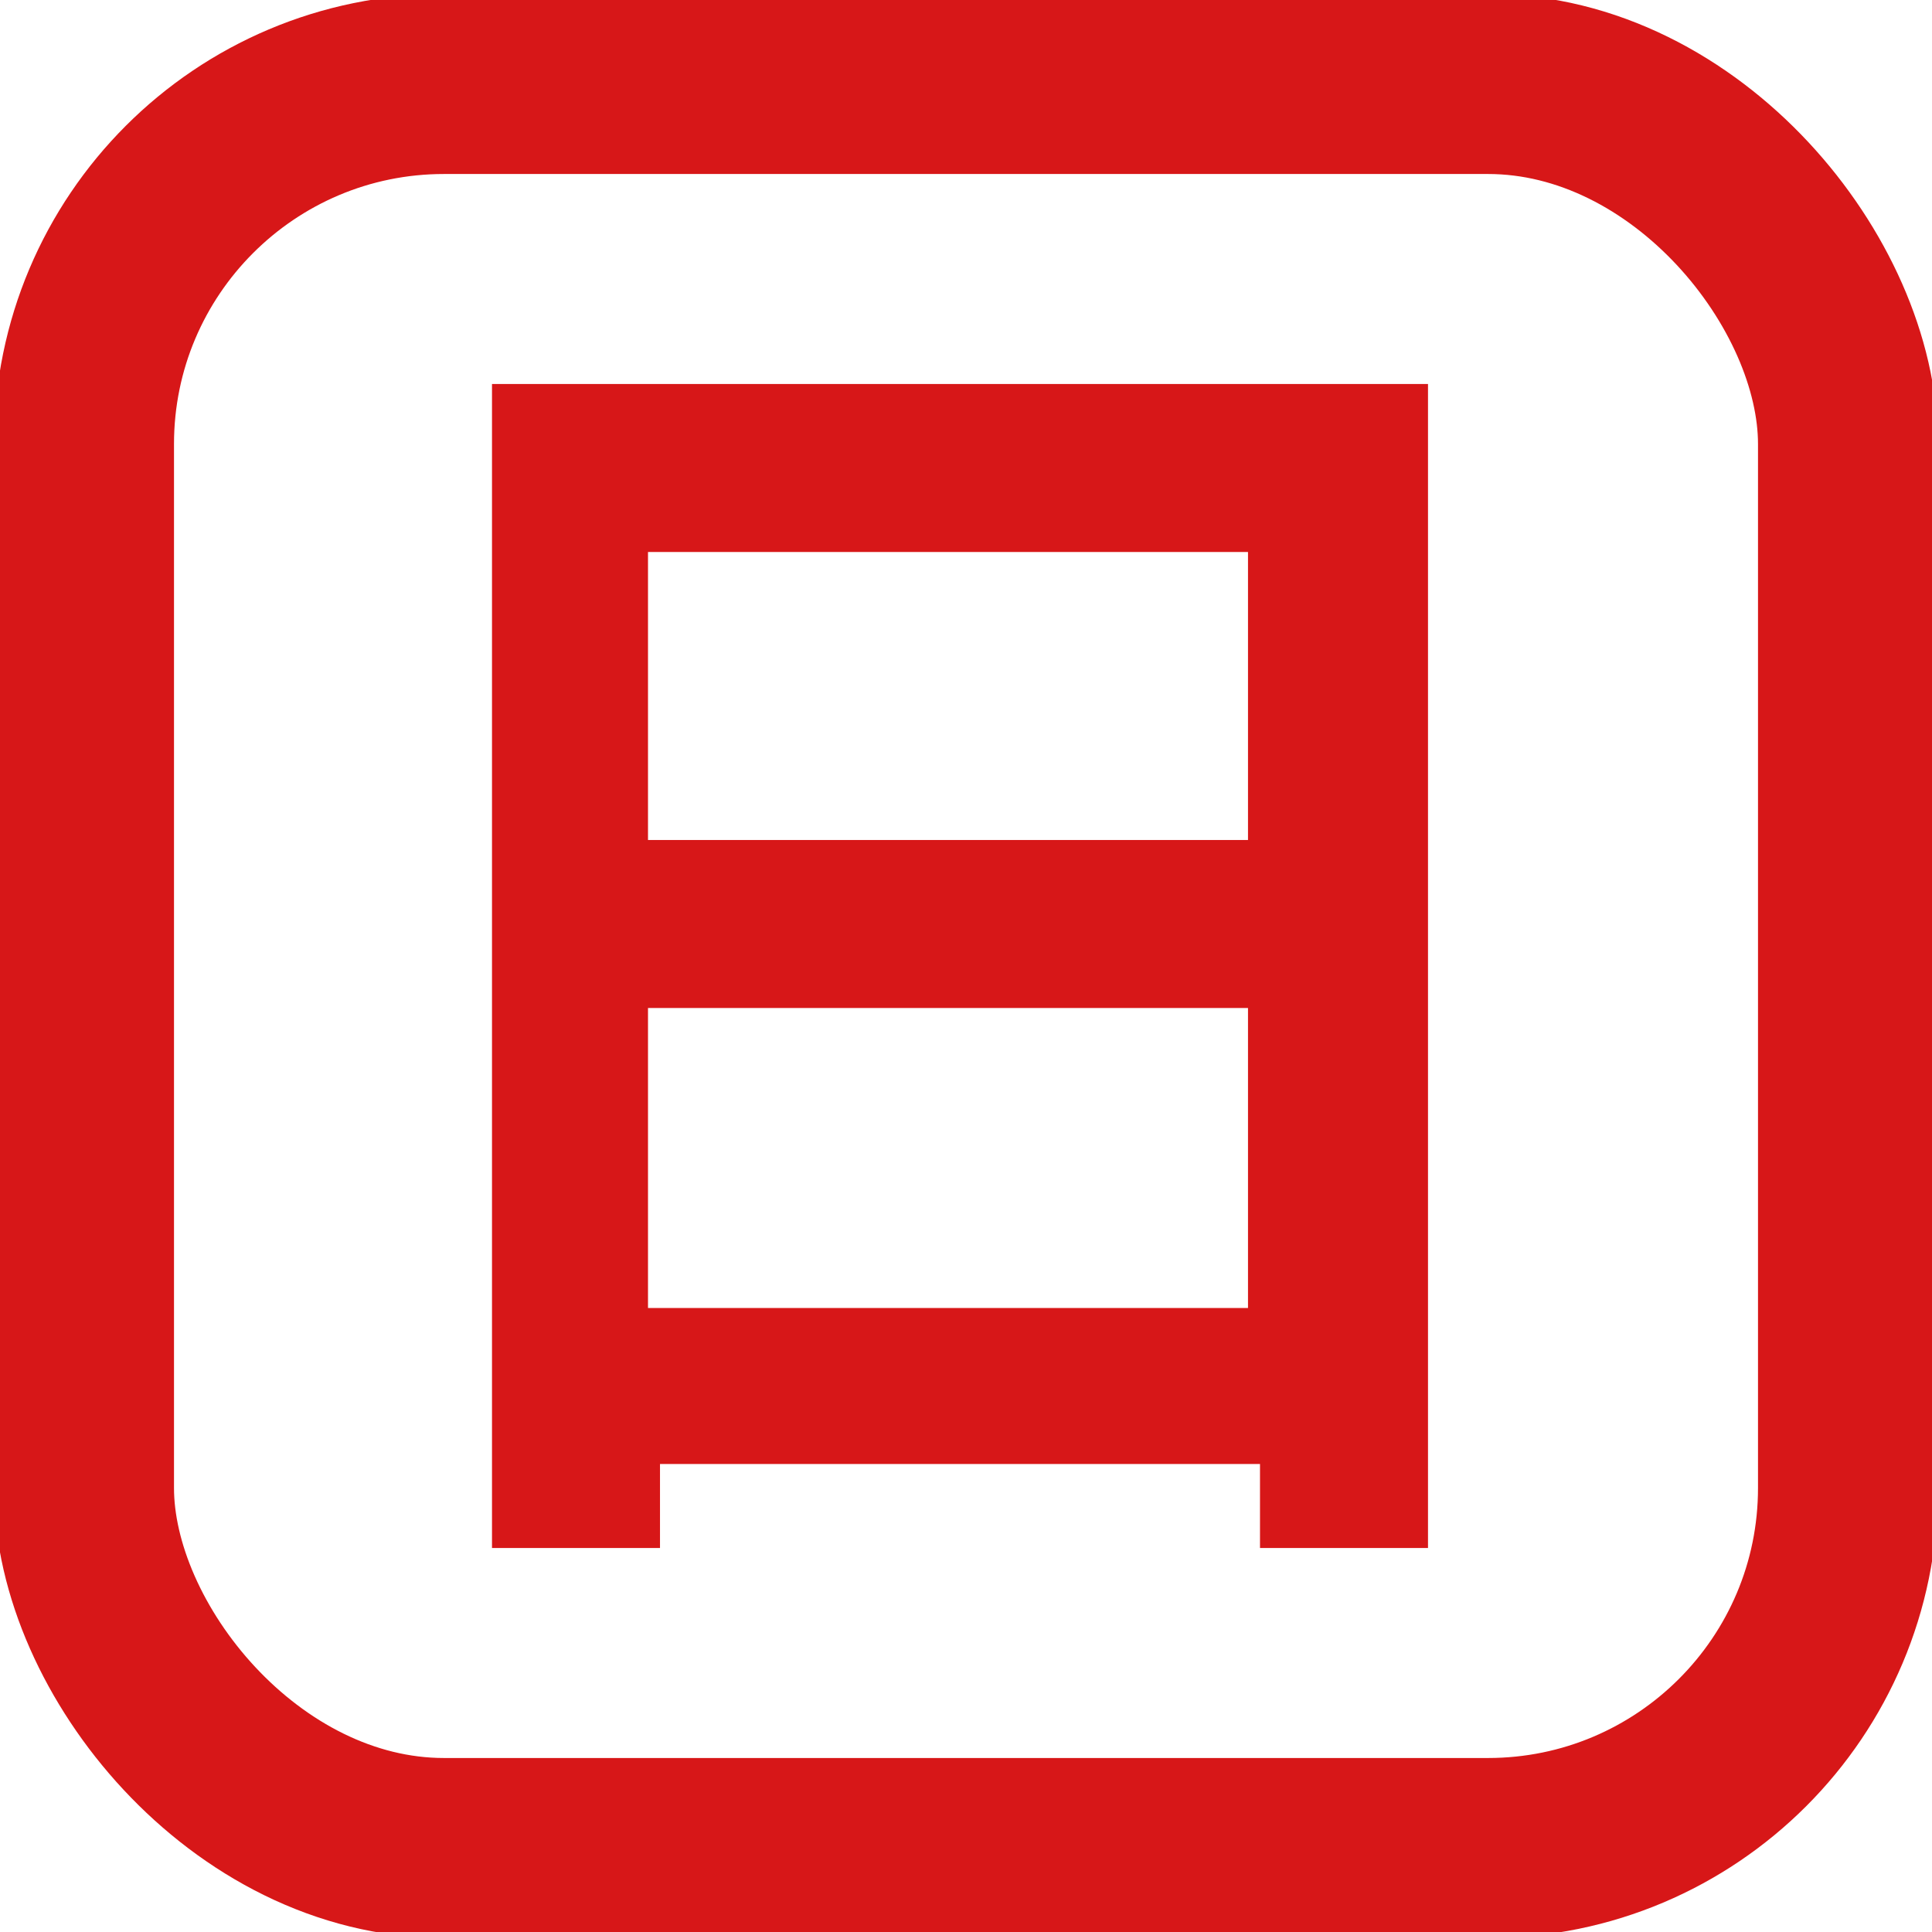 <?xml version="1.0" encoding="UTF-8"?><svg id="_レイヤー_2" xmlns="http://www.w3.org/2000/svg" viewBox="0 0 1.61 1.61"><defs><style>.cls-1{fill:none;stroke:#d71718;stroke-miterlimit:10;stroke-width:.15px;}.cls-2{fill:#d71718;}</style></defs><g id="_レイヤー_1-2"><path class="cls-2" d="M1.19.32v.97h-.14v-.07h-.5v.07h-.14V.32h.79ZM.54.46v.24h.5v-.24h-.5ZM1.04,1.09v-.25h-.5v.25h.5Z"/><rect class="cls-1" x=".07" y=".07" width="1.47" height="1.47" rx=".3" ry=".3"/></g></svg>